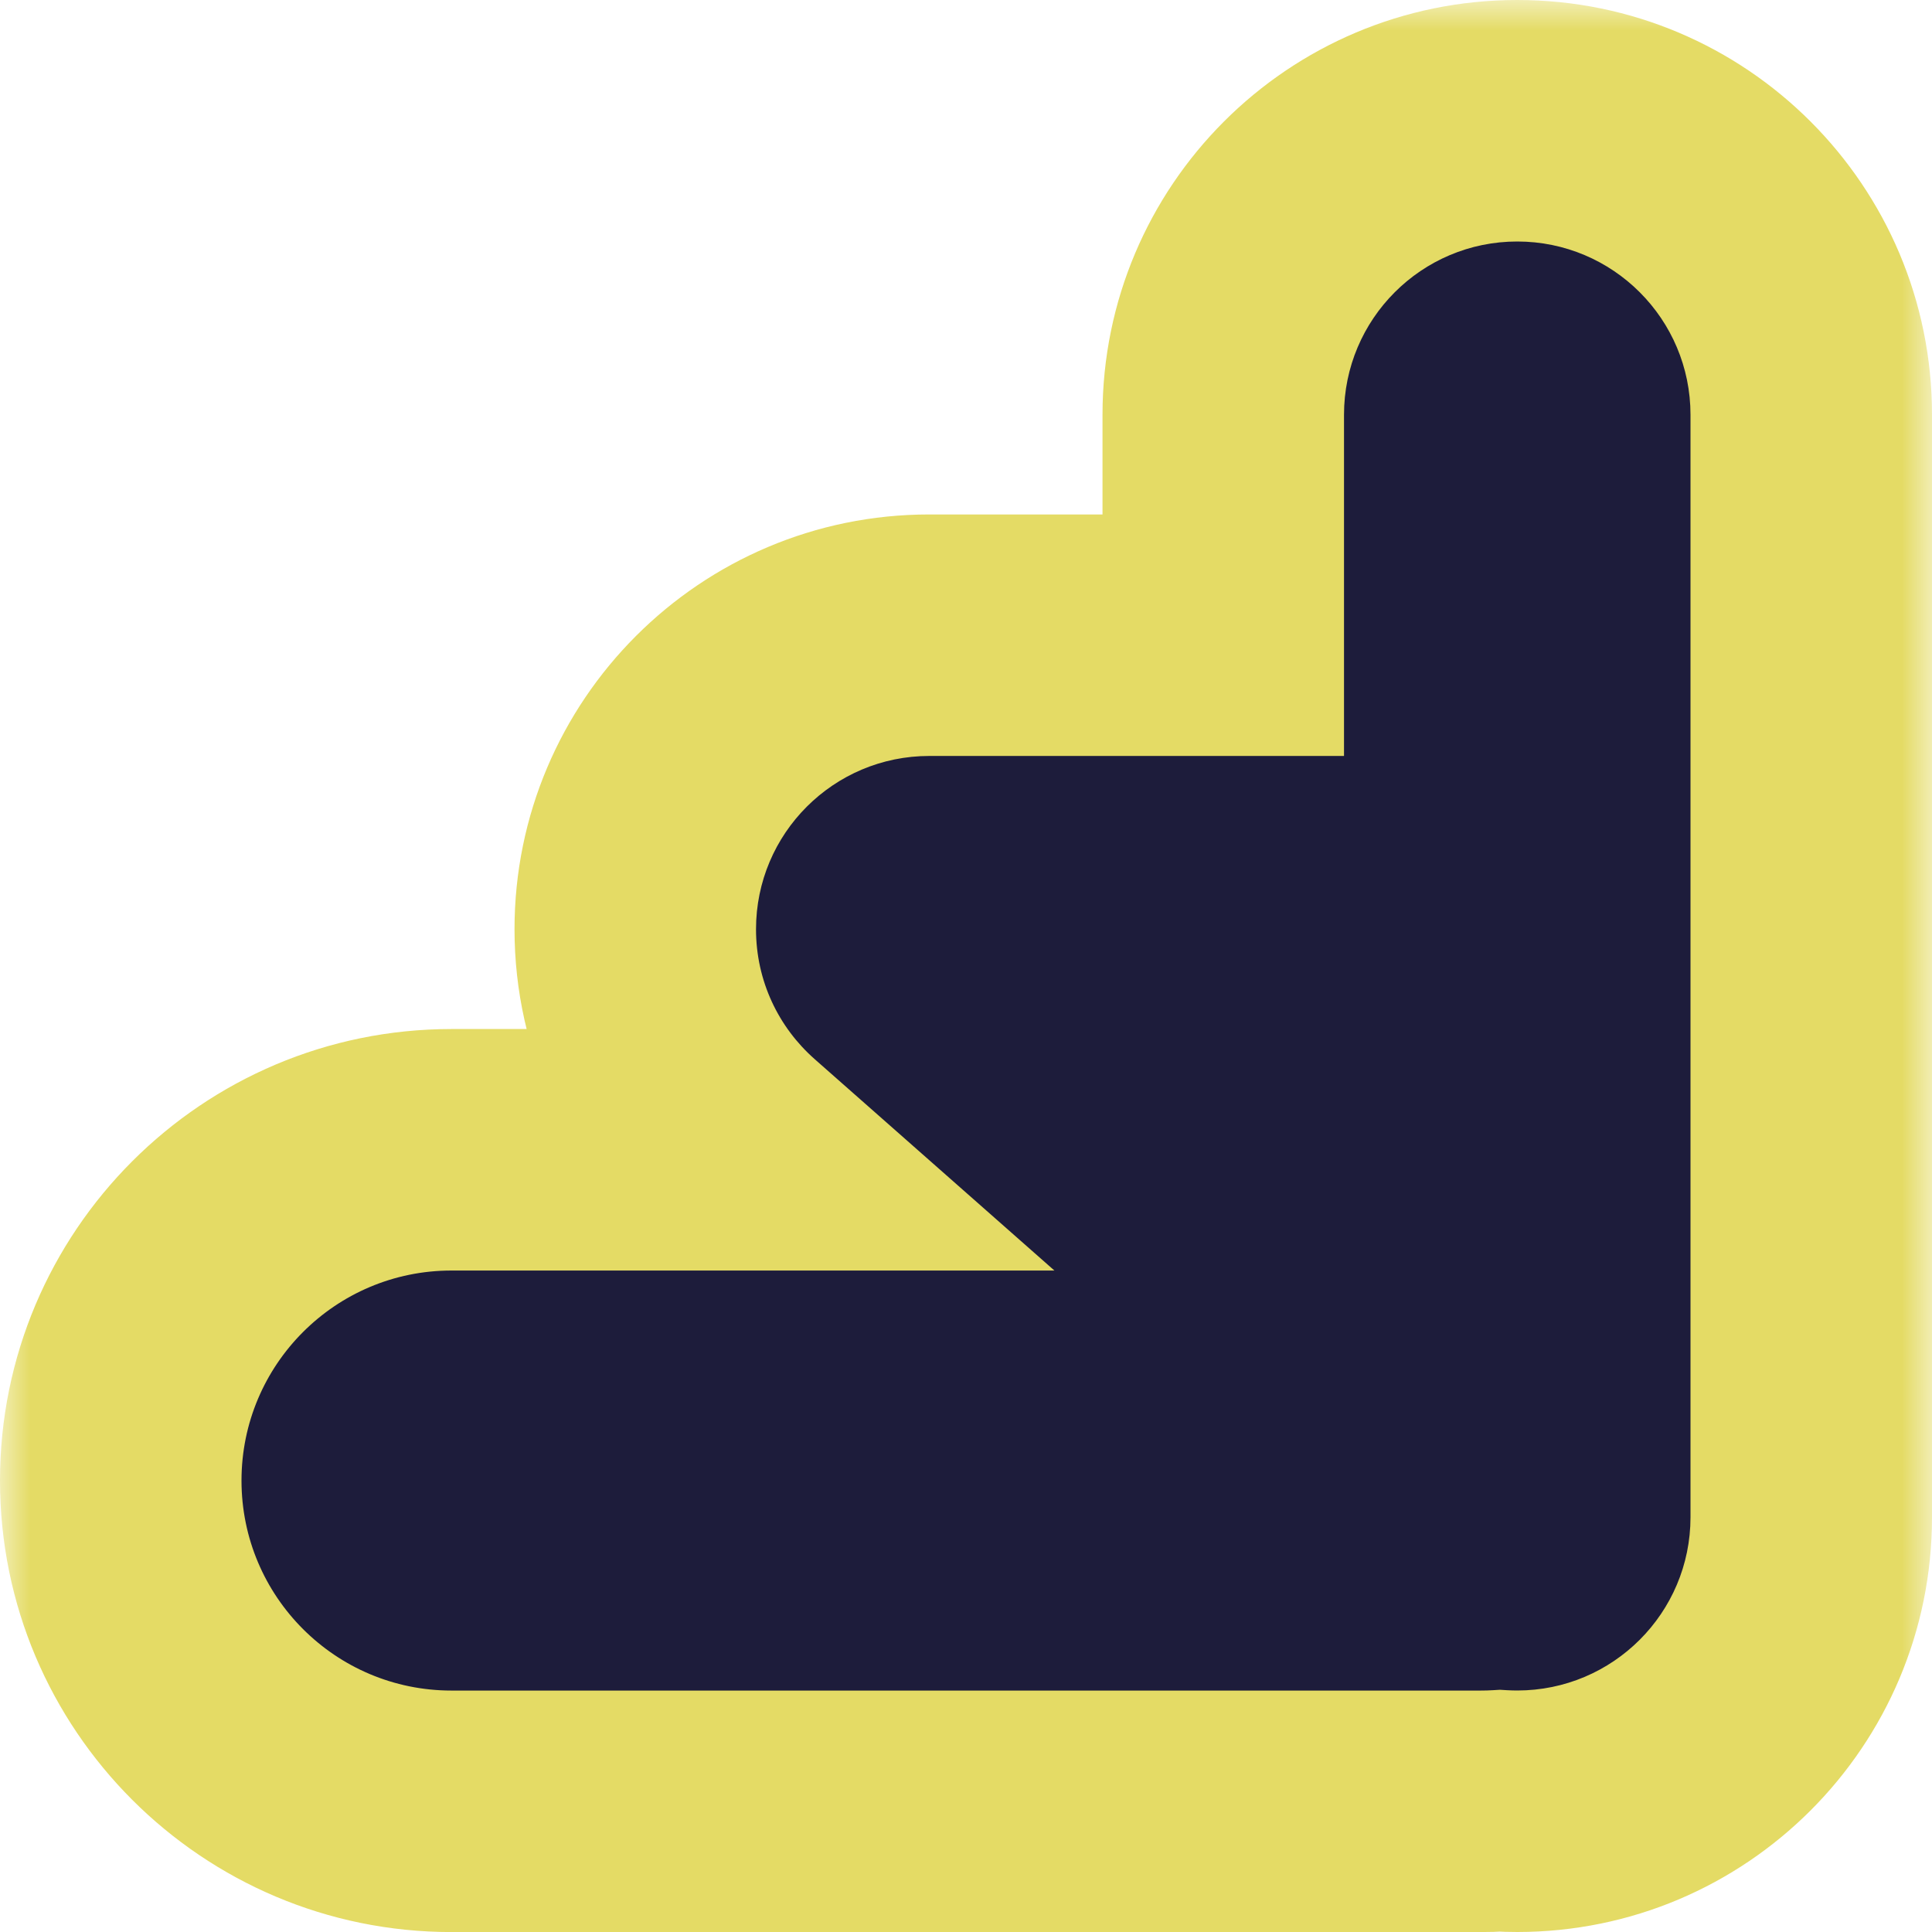 <?xml version="1.0" encoding="UTF-8"?> <svg xmlns="http://www.w3.org/2000/svg" width="32" height="32" viewBox="0 0 32 32" fill="none"> <mask id="path-1-outside-1_233_1257" maskUnits="userSpaceOnUse" x="0" y="0" width="32" height="33" fill="black"> <rect fill="white" width="32" height="33"></rect> <path fill-rule="evenodd" clip-rule="evenodd" d="M30 25.13C30 27.82 27.82 30 25.13 30C25.034 30 24.937 29.997 24.842 29.992C24.736 29.998 24.629 30.001 24.522 30.001H7.478C4.453 30.001 2 27.548 2 24.523C2 21.497 4.453 19.044 7.478 19.044H12.172C11.16 18.152 10.522 16.846 10.522 15.391C10.522 12.701 12.702 10.521 15.392 10.521H20.261V6.87C20.261 4.18 22.441 2 25.13 2C27.82 2 30 4.18 30 6.87L30 24.523V25.13Z"></path> </mask> <path fill-rule="evenodd" clip-rule="evenodd" d="M30 25.13C30 27.82 27.82 30 25.13 30C25.034 30 24.937 29.997 24.842 29.992C24.736 29.998 24.629 30.001 24.522 30.001H7.478C4.453 30.001 2 27.548 2 24.523C2 21.497 4.453 19.044 7.478 19.044H12.172C11.16 18.152 10.522 16.846 10.522 15.391C10.522 12.701 12.702 10.521 15.392 10.521H20.261V6.87C20.261 4.18 22.441 2 25.13 2C27.82 2 30 4.18 30 6.87L30 24.523V25.13Z" fill="#1D1C3B"></path> <path d="M24.842 29.992L24.959 27.995L24.843 27.988L24.727 27.995L24.842 29.992ZM12.172 19.044V21.044H17.464L13.495 17.544L12.172 19.044ZM20.261 10.521V12.521H22.261V10.521H20.261ZM30 6.87H32H30ZM30 24.523H28H30ZM25.13 32C28.924 32 32 28.924 32 25.13H28C28 26.715 26.715 28 25.13 28V32ZM24.725 31.988C24.86 31.996 24.995 32 25.13 32V28C25.073 28 25.015 27.998 24.959 27.995L24.725 31.988ZM24.727 27.995C24.659 27.999 24.591 28.001 24.522 28.001V32.001C24.668 32.001 24.813 31.997 24.957 31.988L24.727 27.995ZM24.522 28.001H7.478V32.001H24.522V28.001ZM7.478 28.001C5.557 28.001 4 26.444 4 24.523H0C0 28.653 3.348 32.001 7.478 32.001V28.001ZM4 24.523C4 22.602 5.557 21.044 7.478 21.044V17.044C3.348 17.044 0 20.392 0 24.523H4ZM7.478 21.044H12.172V17.044H7.478V21.044ZM8.522 15.391C8.522 17.444 9.425 19.288 10.849 20.544L13.495 17.544C12.895 17.015 12.522 16.248 12.522 15.391H8.522ZM15.392 8.521C11.598 8.521 8.522 11.597 8.522 15.391H12.522C12.522 13.806 13.807 12.521 15.392 12.521V8.521ZM20.261 8.521H15.392V12.521H20.261V8.521ZM18.261 6.87V10.521H22.261V6.87H18.261ZM25.13 0C21.337 0 18.261 3.076 18.261 6.87H22.261C22.261 5.285 23.546 4 25.13 4V0ZM32 6.87C32 3.076 28.924 0 25.13 0V4C26.715 4 28 5.285 28 6.87H32ZM32 24.523L32 6.87H28L28 24.523H32ZM32 25.13V24.523H28V25.13H32Z" fill="#E4DB65" mask="url(#path-1-outside-1_233_1257)"></path> </svg> 